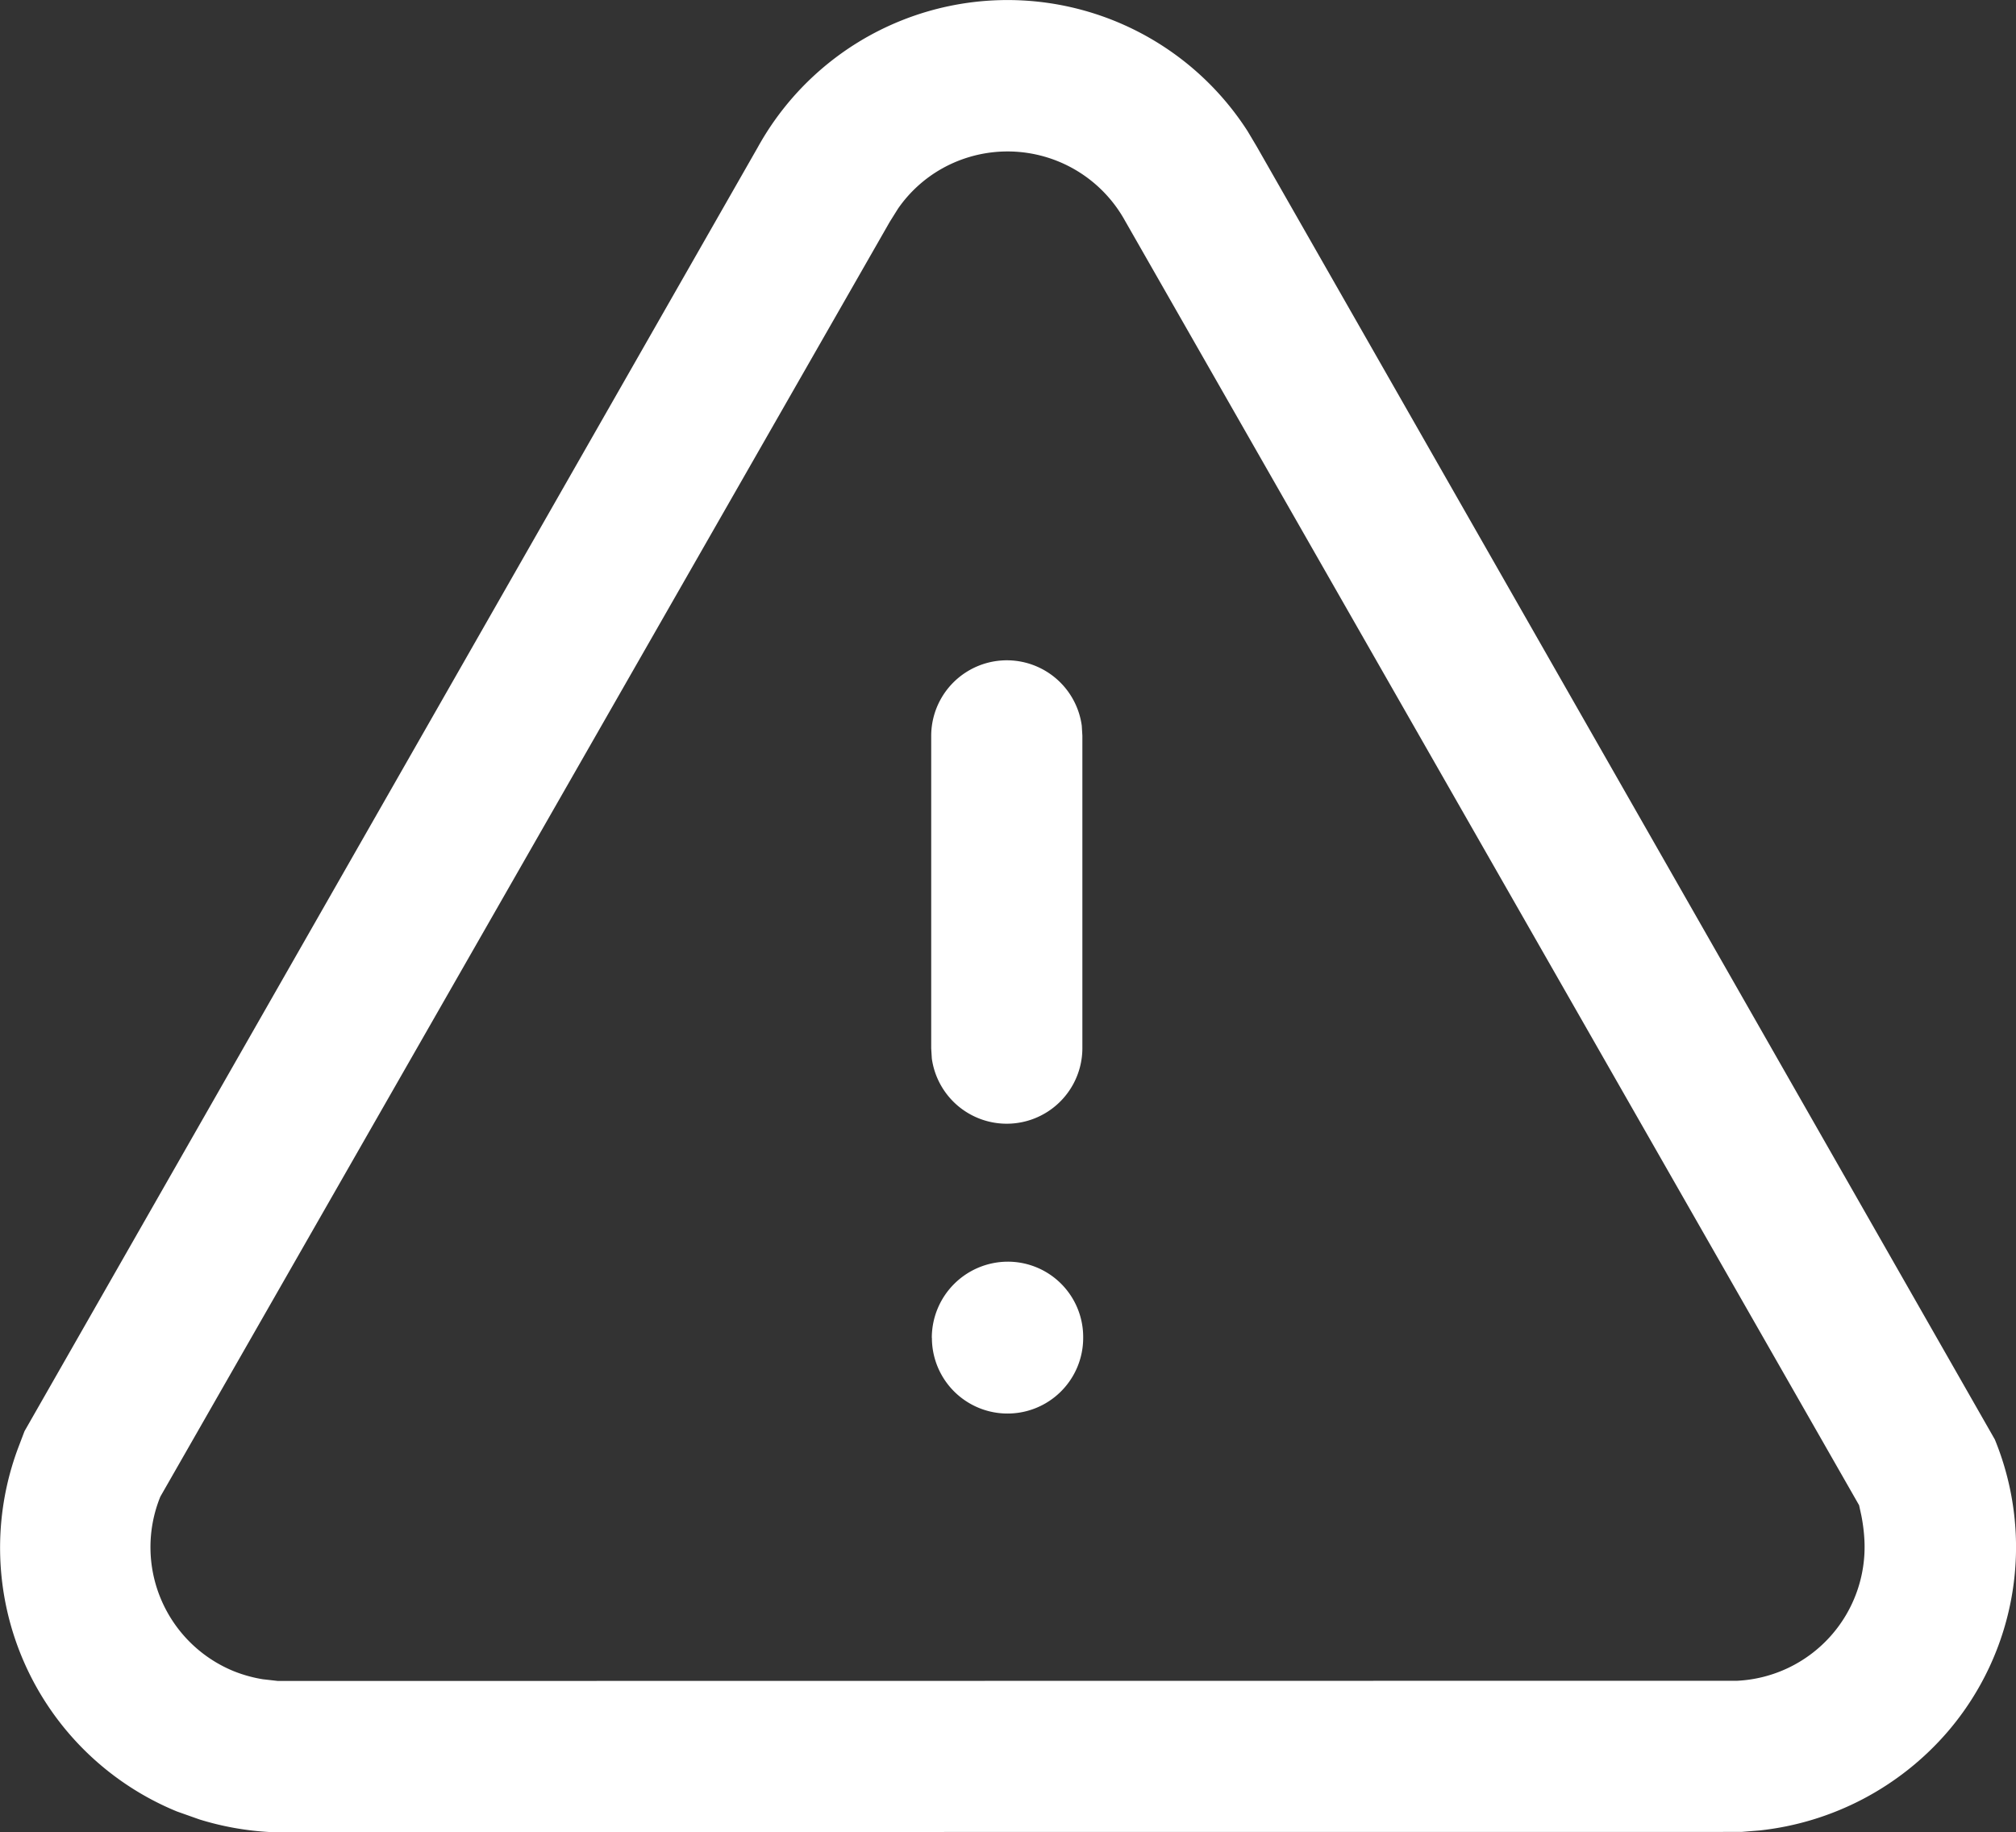 <svg xmlns="http://www.w3.org/2000/svg" width="19.991" height="18.168" viewBox="0 0 19.991 18.168">
  <rect x="0" y="0" width="19.991" height="18.168" fill="#333333" stroke="none"/>
  <g id="Iconly_Light-outline_Danger" data-name="Iconly Light-outline Danger" transform="translate(-817.26 -1051.904)">
    <g id="Danger-4">
      <path id="Danger-5" d="M820.045,1070.072h-.114a2.872,2.872,0,0,1-.694-.125l-.223-.079a2.827,2.827,0,0,1-1.576-3.6l.065-.171,7.271-12.732a2.83,2.83,0,0,1,4.857-.161l.091.153,7.319,12.822a2.812,2.812,0,0,1-.469,2.9,2.866,2.866,0,0,1-1.868.978l-.176.014Zm14.443-1.5a1.329,1.329,0,0,0,1.26-1.393,1.727,1.727,0,0,0-.031-.248l-.022-.1-7.281-12.741a1.33,1.33,0,0,0-1.808-.517h0a1.312,1.312,0,0,0-.441.4l-.082.131-7.233,12.642a1.329,1.329,0,0,0,.728,1.731,1.367,1.367,0,0,0,.288.08l.15.017h.031Zm-7.988-3.4a.755.755,0,0,1,.75-.756.747.747,0,0,1,.751.741v.015a.75.75,0,0,1-1.5,0Zm0-2.772-.006-.1v-3.1a.75.75,0,0,1,1.493-.1l.006.1v3.1a.75.75,0,0,1-1.493.1Z" fill="#fff"/>
    </g>
  </g>
</svg>
